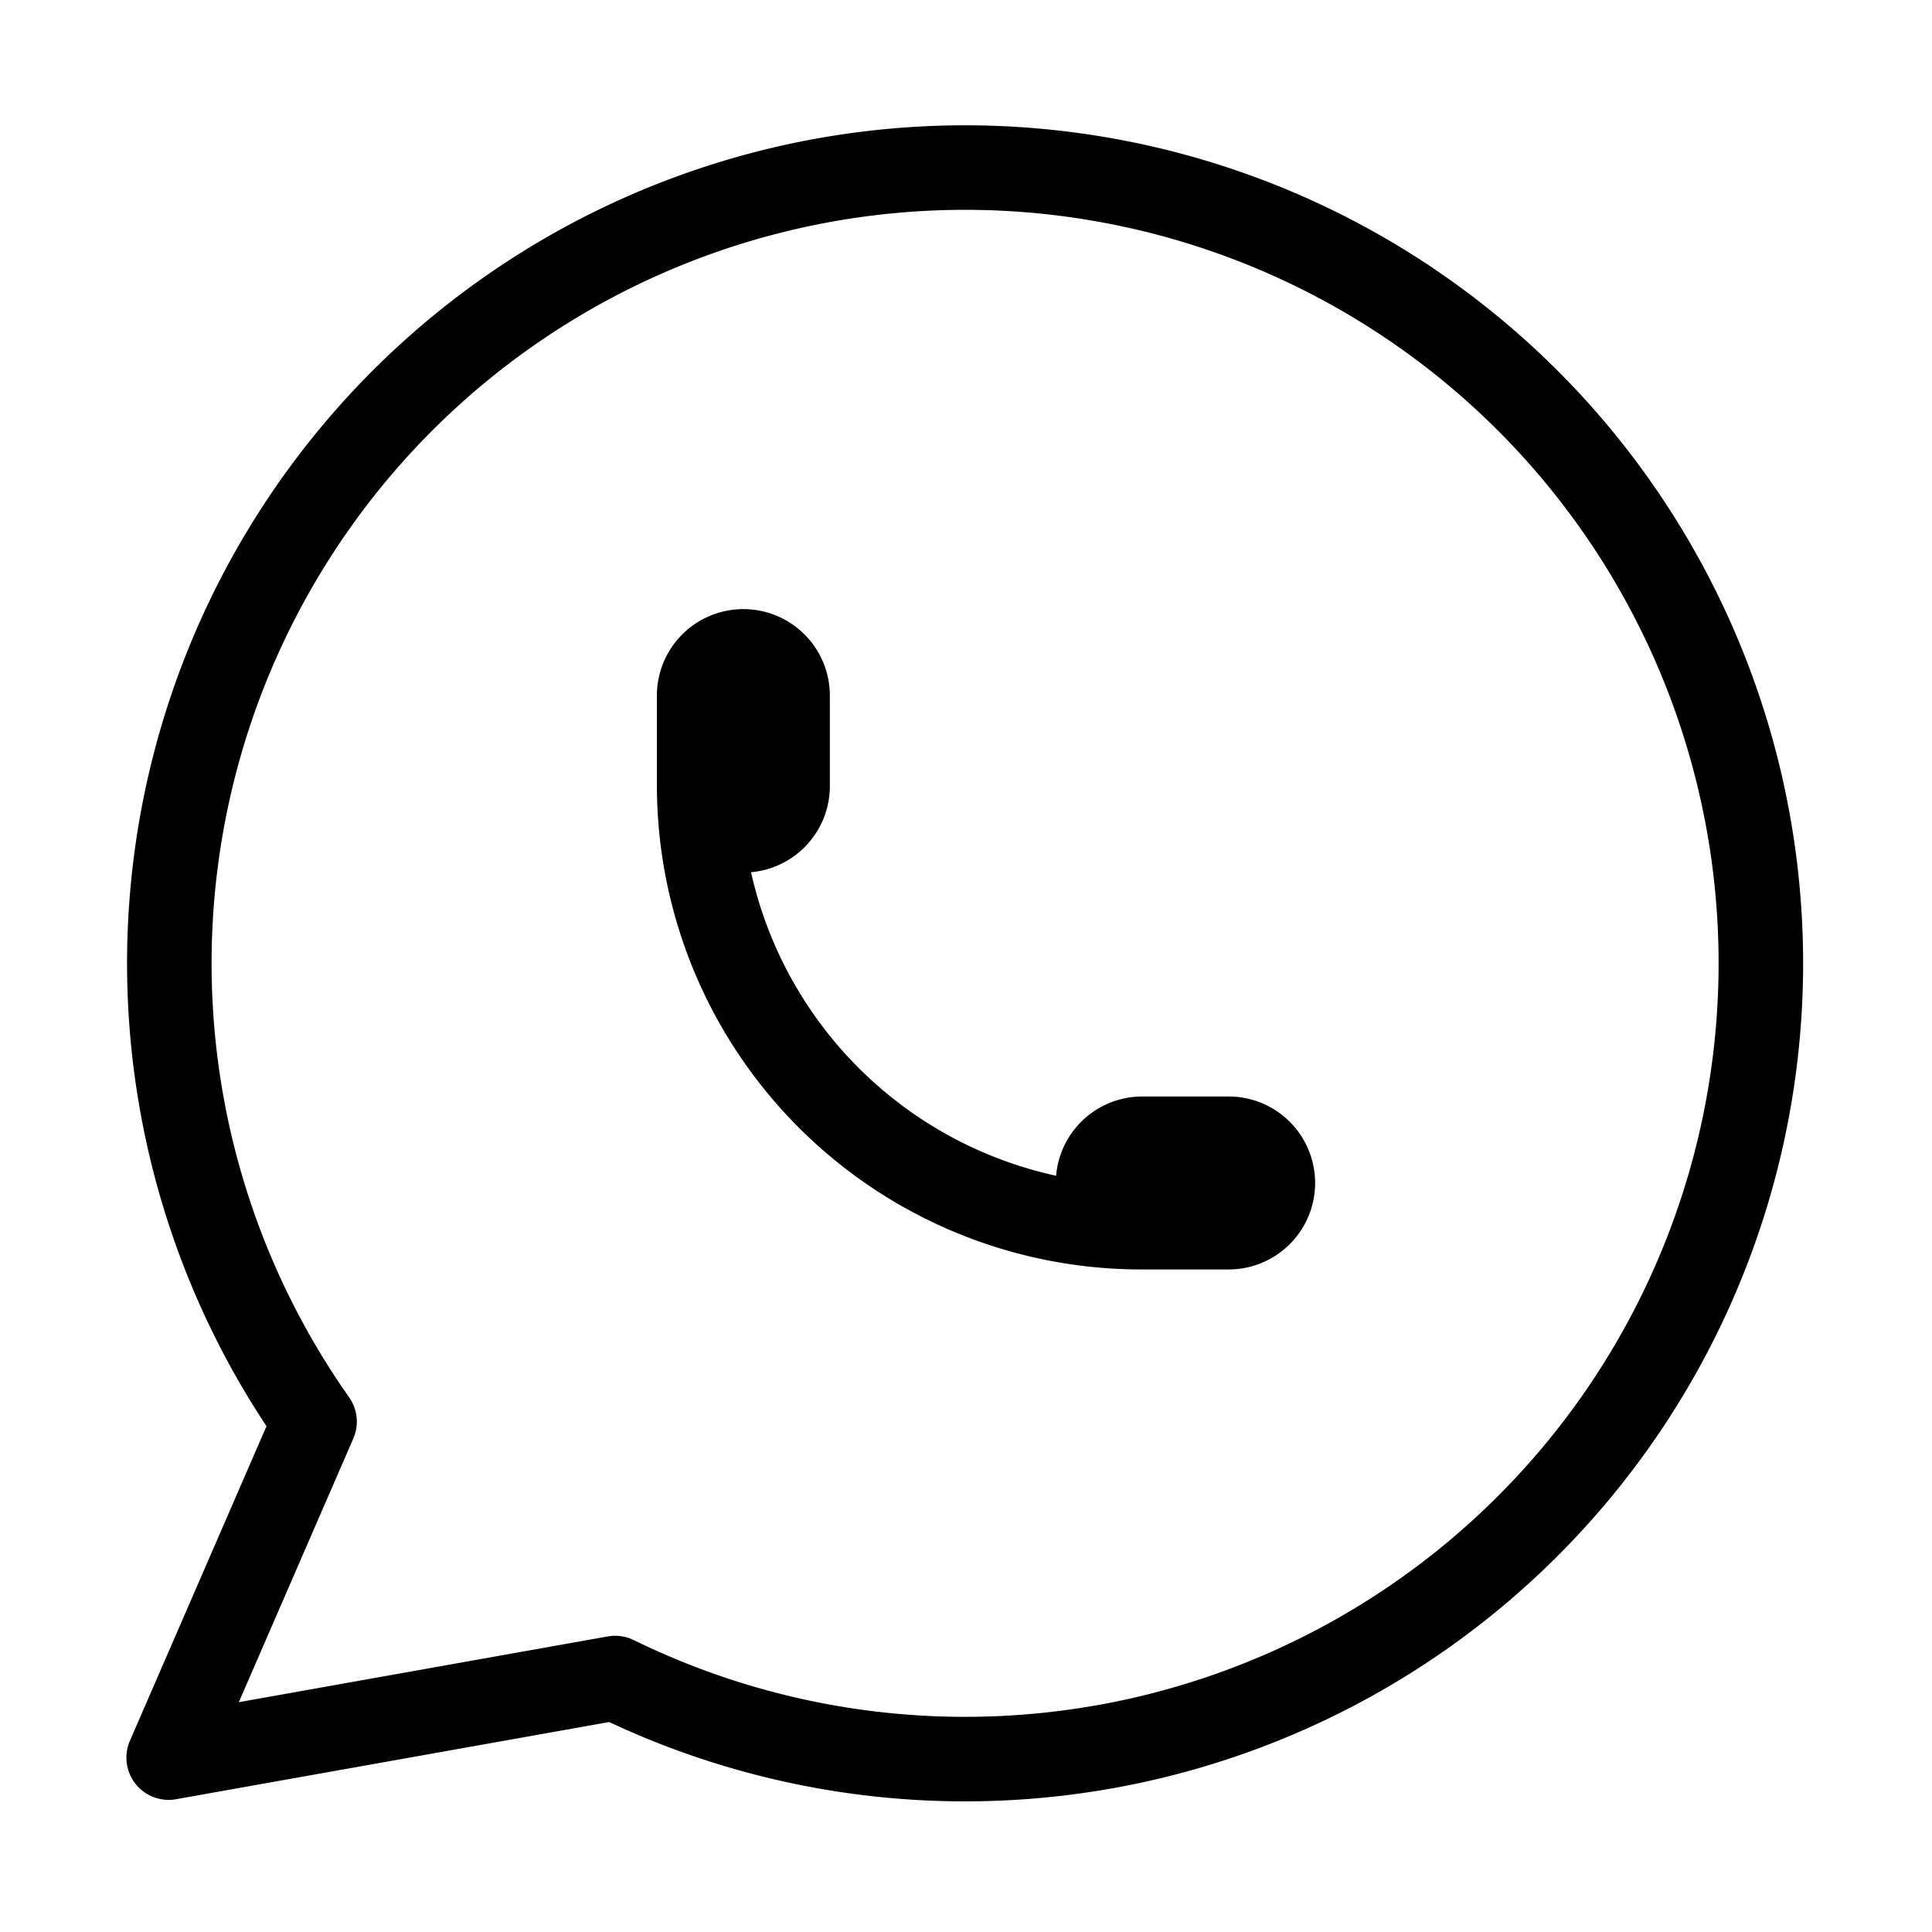 <svg xmlns="http://www.w3.org/2000/svg" xmlns:xlink="http://www.w3.org/1999/xlink" width="80" height="80" viewBox="0 0 80 80">
  <defs>
    <clipPath id="clip-Whatsapp">
      <rect width="80" height="80"/>
    </clipPath>
  </defs>
  <g id="Whatsapp" clip-path="url(#clip-Whatsapp)">
    <g id="Group_5445" data-name="Group 5445" transform="translate(-19779.684 -5806.447)">
      <g id="Group_5444" data-name="Group 5444" transform="translate(19775.684 5802.342)">
        <path id="Path_1350" data-name="Path 1350" d="M0,0H87.868V87.868H0Z" fill="none"/>
        <path id="Path_1351" data-name="Path 1351" d="M3,68.856,9.041,54.944A32.951,32.951,0,1,1,21.489,65.561L3,68.856" transform="translate(7.984 8.028)" fill="none" stroke="#000" stroke-linecap="round" stroke-linejoin="round" stroke-width="3.5"/>
        <path id="Path_1352" data-name="Path 1352" d="M9,13.992a1.831,1.831,0,1,0,3.661,0V10.331a1.831,1.831,0,1,0-3.661,0v3.661A18.306,18.306,0,0,0,27.306,32.3h3.661a1.831,1.831,0,0,0,0-3.661H27.306a1.831,1.831,0,0,0,0,3.661" transform="translate(23.951 22.62)" fill="none" stroke="#000" stroke-linecap="round" stroke-linejoin="round" stroke-width="3.5"/>
        <ellipse id="Ellipse_135" data-name="Ellipse 135" cx="1.515" cy="3.03" rx="1.515" ry="3.03" transform="translate(33.527 31.916)"/>
        <ellipse id="Ellipse_136" data-name="Ellipse 136" cx="1.515" cy="3.03" rx="1.515" ry="3.03" transform="translate(56.255 51.614) rotate(90)"/>
      </g>
    </g>
  </g>
</svg>
